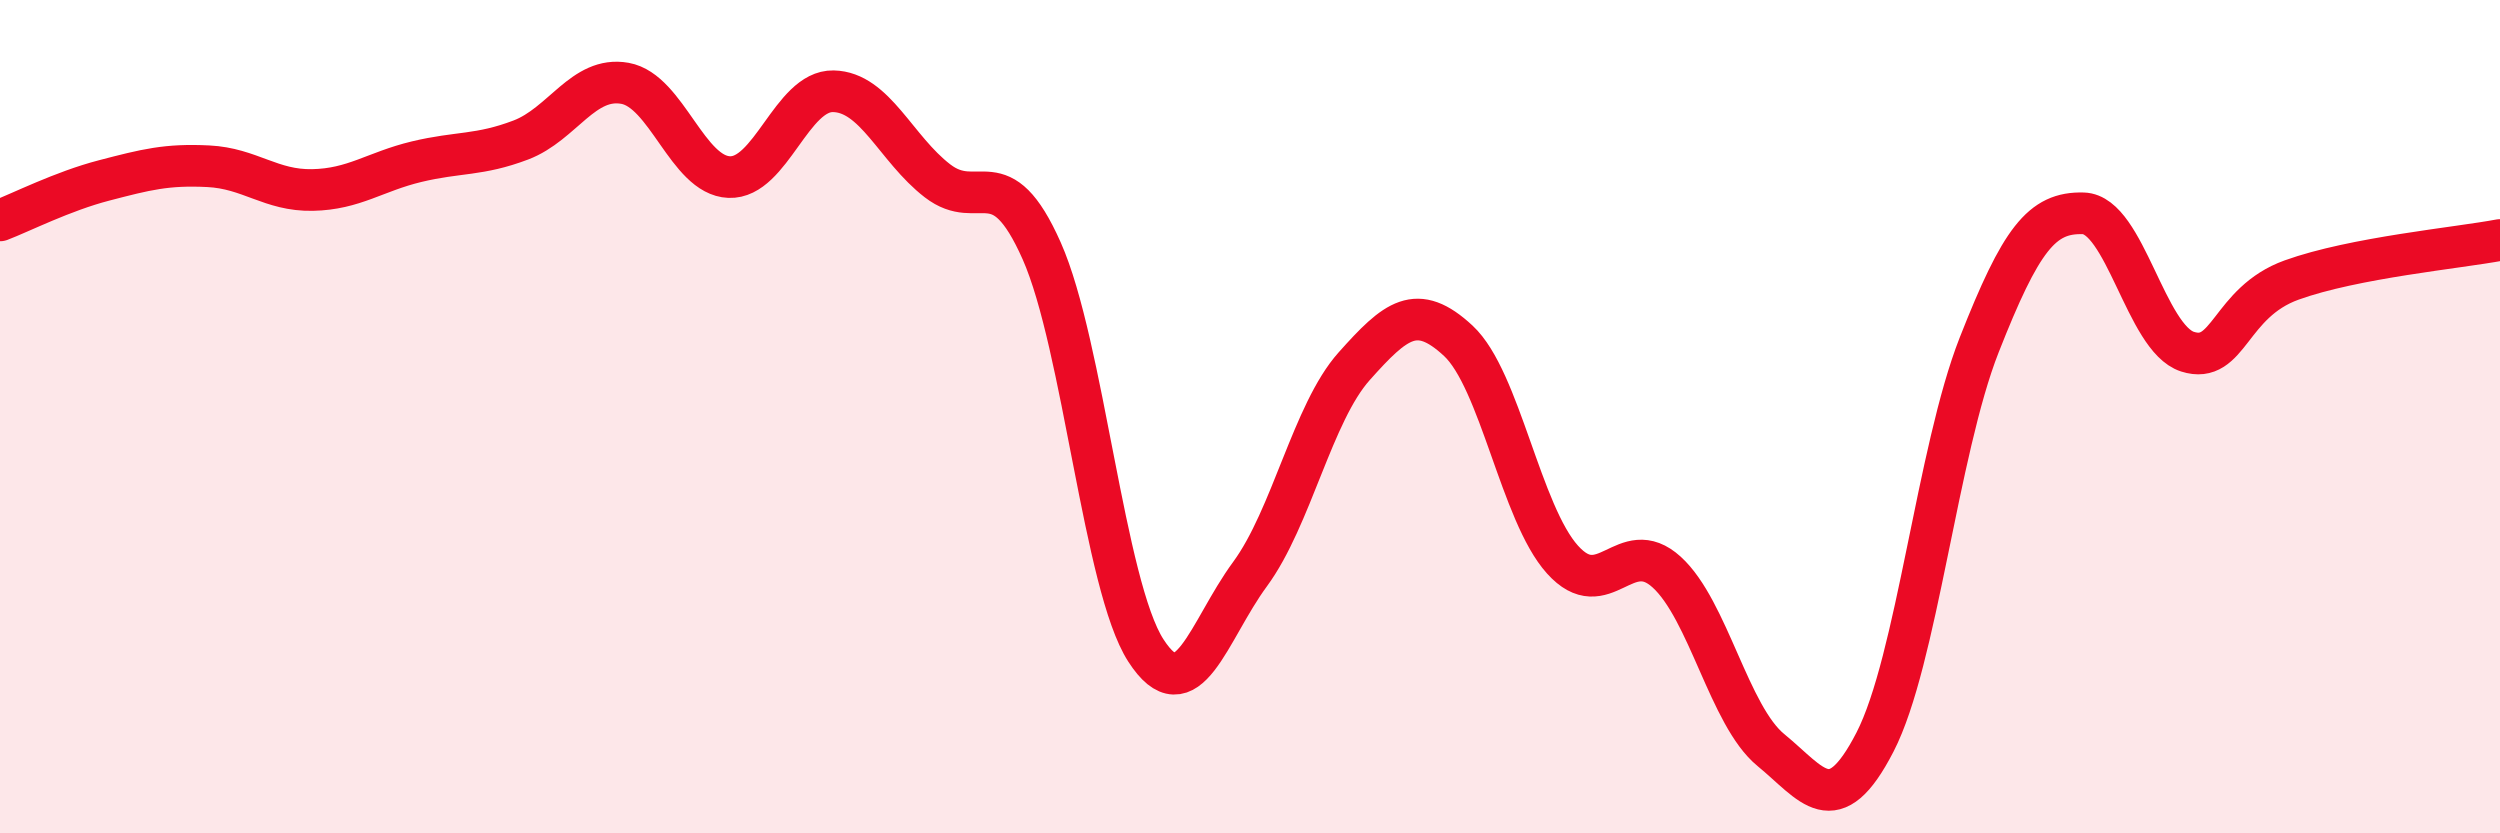 
    <svg width="60" height="20" viewBox="0 0 60 20" xmlns="http://www.w3.org/2000/svg">
      <path
        d="M 0,5.29 C 0.5,5.1 1.5,4.59 2.5,4.33 C 3.5,4.07 4,3.94 5,3.99 C 6,4.04 6.5,4.58 7.5,4.56 C 8.5,4.54 9,4.12 10,3.88 C 11,3.64 11.5,3.74 12.5,3.36 C 13.5,2.98 14,1.82 15,2 C 16,2.18 16.5,4.21 17.5,4.25 C 18.5,4.29 19,2.17 20,2.19 C 21,2.21 21.5,3.57 22.5,4.34 C 23.5,5.11 24,3.77 25,6.02 C 26,8.27 26.5,14.06 27.5,15.61 C 28.5,17.16 29,15.14 30,13.78 C 31,12.42 31.5,9.91 32.5,8.79 C 33.5,7.67 34,7.25 35,8.18 C 36,9.11 36.5,12.32 37.5,13.43 C 38.5,14.54 39,12.82 40,13.73 C 41,14.64 41.5,17.18 42.5,18 C 43.5,18.82 44,19.75 45,17.81 C 46,15.87 46.5,10.82 47.5,8.28 C 48.5,5.74 49,5.09 50,5.12 C 51,5.15 51.5,8.12 52.5,8.44 C 53.5,8.76 53.5,7.26 55,6.72 C 56.5,6.18 59,5.95 60,5.76L60 20L0 20Z"
        fill="#EB0A25"
        opacity="0.1"
        stroke-linecap="round"
        stroke-linejoin="round"
      />
      <path
        d="M 0,5.29 C 0.5,5.1 1.5,4.59 2.5,4.33 C 3.5,4.07 4,3.94 5,3.99 C 6,4.04 6.5,4.58 7.5,4.56 C 8.5,4.54 9,4.12 10,3.88 C 11,3.64 11.5,3.74 12.5,3.36 C 13.5,2.98 14,1.82 15,2 C 16,2.18 16.5,4.21 17.5,4.25 C 18.5,4.29 19,2.17 20,2.19 C 21,2.21 21.5,3.57 22.5,4.34 C 23.5,5.11 24,3.77 25,6.02 C 26,8.27 26.5,14.06 27.5,15.61 C 28.5,17.16 29,15.14 30,13.78 C 31,12.42 31.5,9.91 32.5,8.79 C 33.5,7.67 34,7.25 35,8.18 C 36,9.11 36.5,12.32 37.5,13.43 C 38.5,14.54 39,12.82 40,13.73 C 41,14.64 41.5,17.18 42.5,18 C 43.5,18.82 44,19.75 45,17.81 C 46,15.87 46.5,10.82 47.5,8.28 C 48.5,5.74 49,5.09 50,5.12 C 51,5.15 51.5,8.12 52.5,8.44 C 53.5,8.76 53.5,7.26 55,6.72 C 56.5,6.18 59,5.95 60,5.76"
        stroke="#EB0A25"
        stroke-width="1"
        fill="none"
        stroke-linecap="round"
        stroke-linejoin="round"
      />
    </svg>
  
